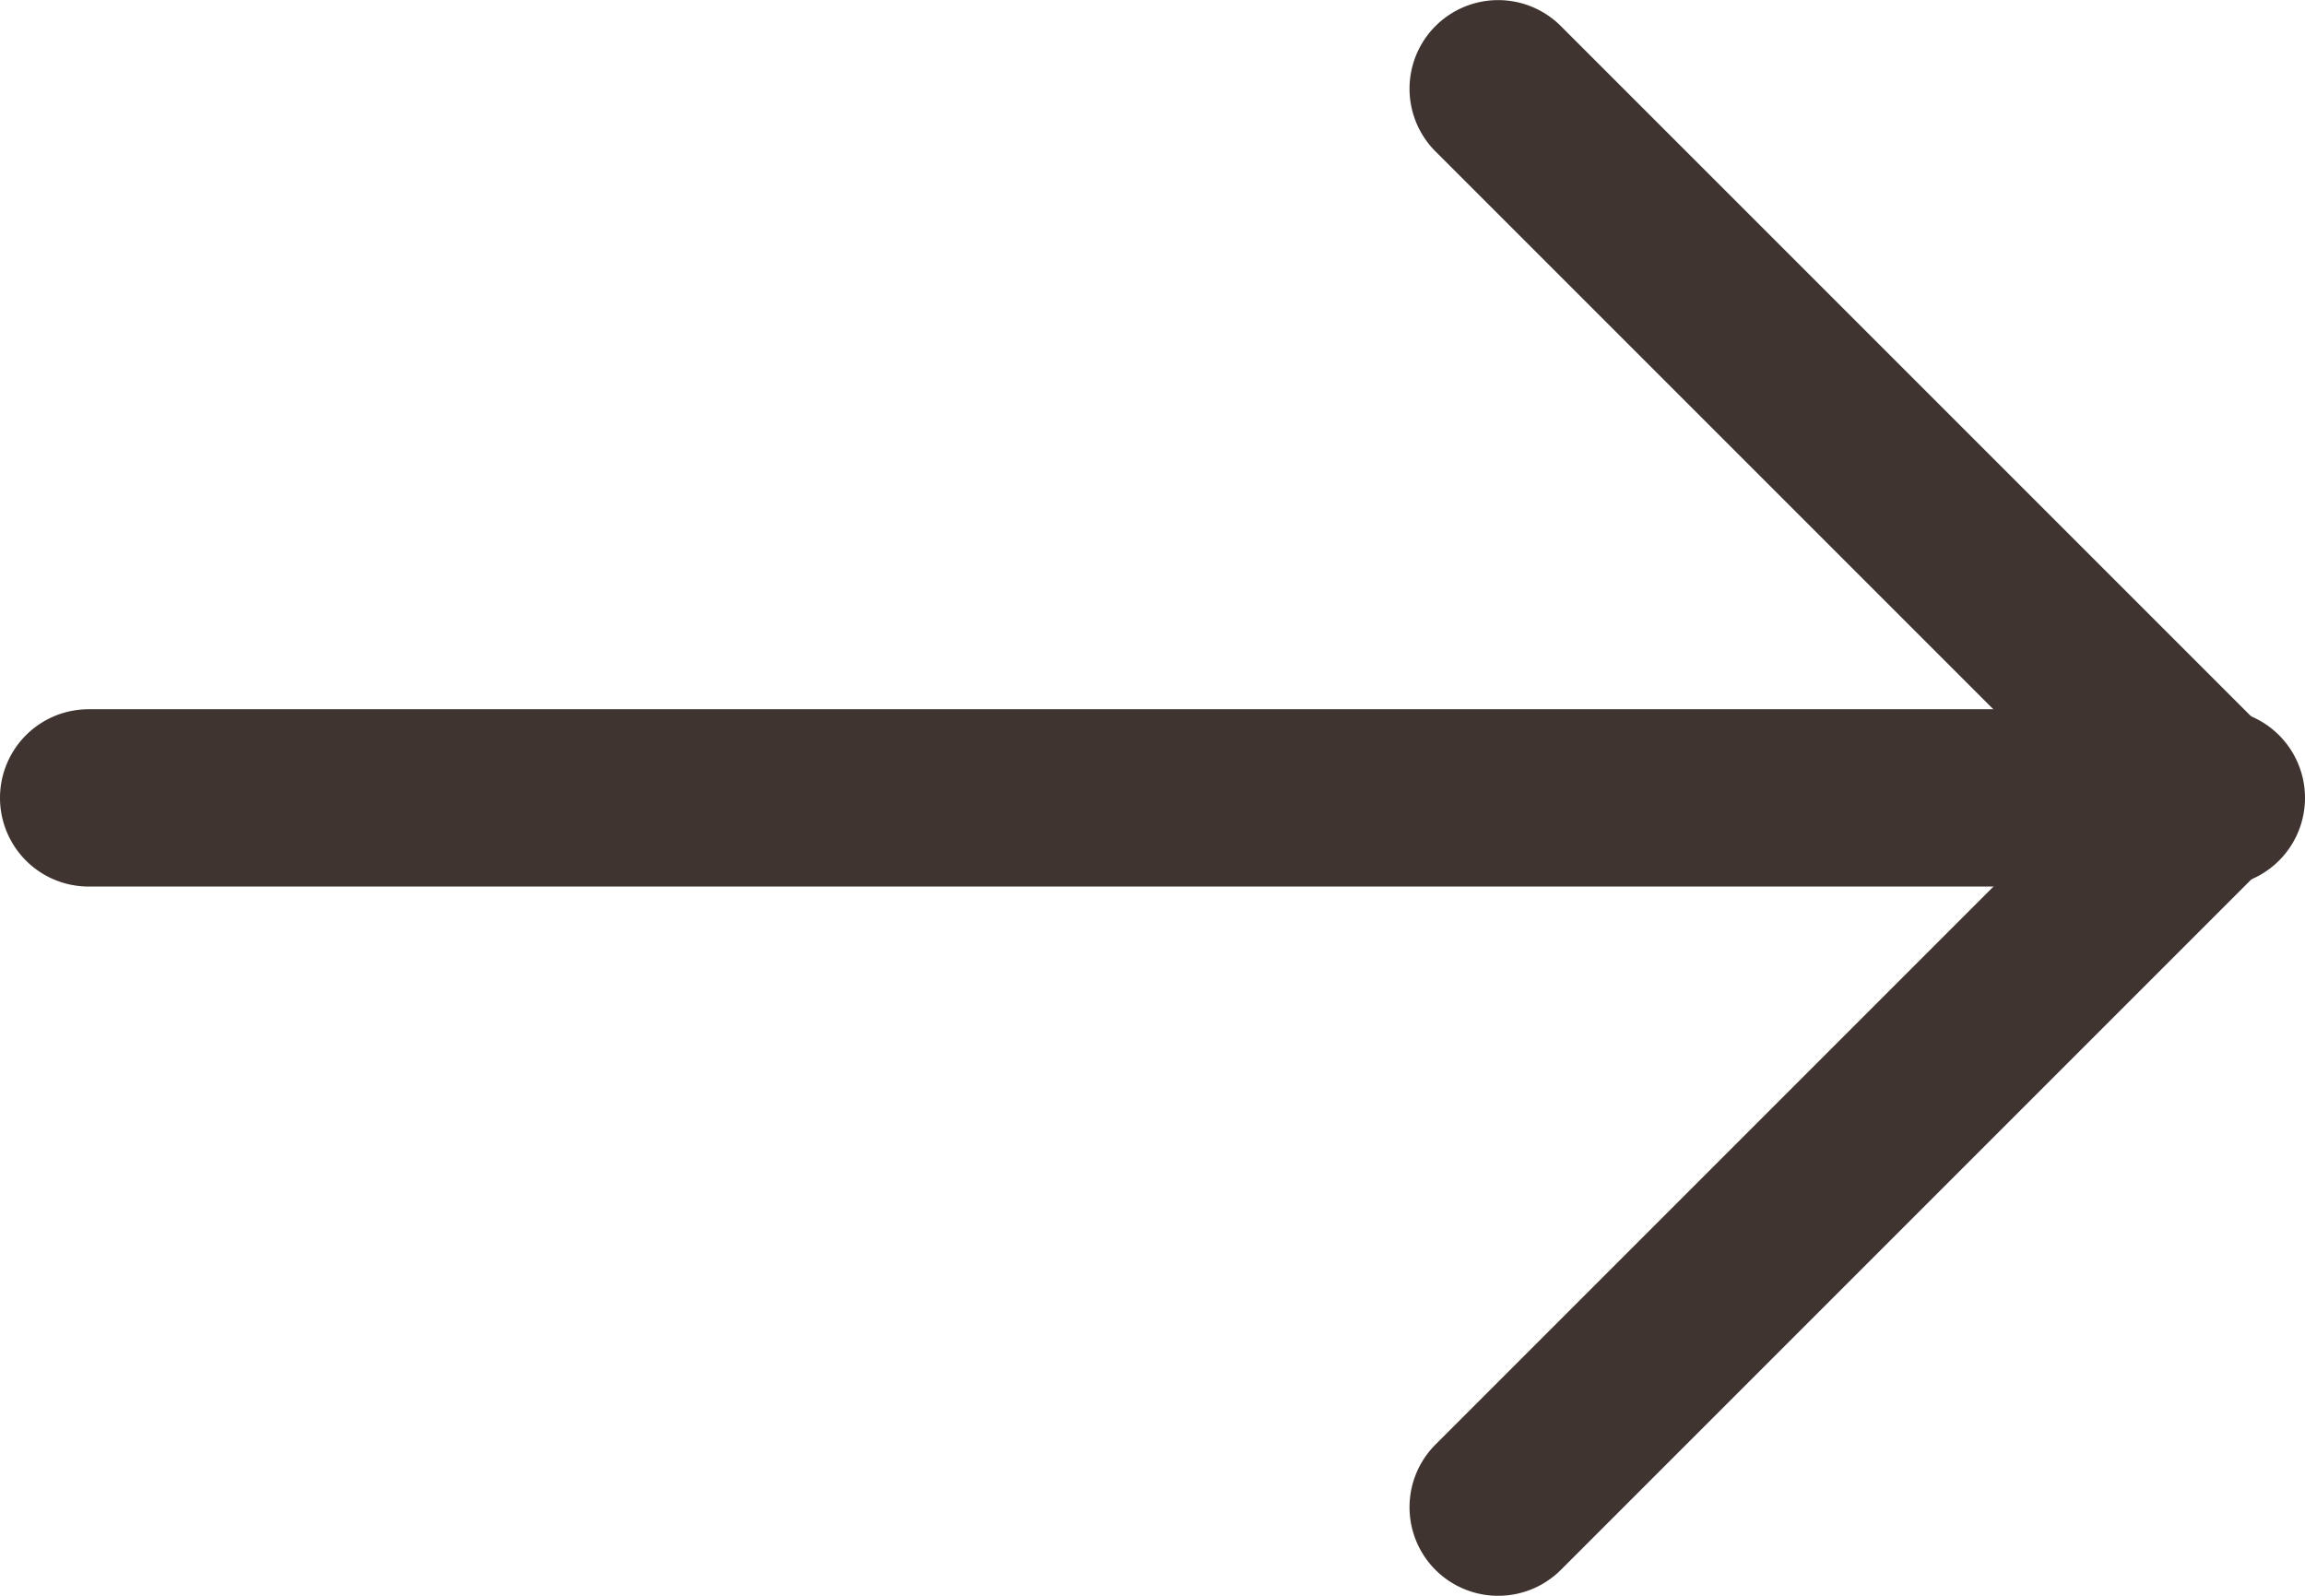 <svg xmlns="http://www.w3.org/2000/svg" width="13" height="9" viewBox="0 0 13 9"><g transform="translate(-1027.45 5443)"><path d="M12,.5H0A.5.5,0,0,1-.5,0,.5.5,0,0,1,0-.5H12a.5.5,0,0,1,.5.5A.5.5,0,0,1,12,.5Z" transform="translate(1027.95 -5438.5)" fill="#3f342f"/><path d="M4,4.5a.5.5,0,0,1-.354-.146l-4-4a.5.5,0,0,1,0-.707.5.5,0,0,1,.707,0l4,4A.5.5,0,0,1,4,4.5Z" transform="translate(1035.9 -5442.5)" fill="#3f342f"/><path d="M0,4.5a.5.5,0,0,1-.354-.146.5.5,0,0,1,0-.707l4-4a.5.5,0,0,1,.707,0,.5.5,0,0,1,0,.707l-4,4A.5.5,0,0,1,0,4.5Z" transform="translate(1035.9 -5438.5)" fill="#3f342f"/></g></svg>